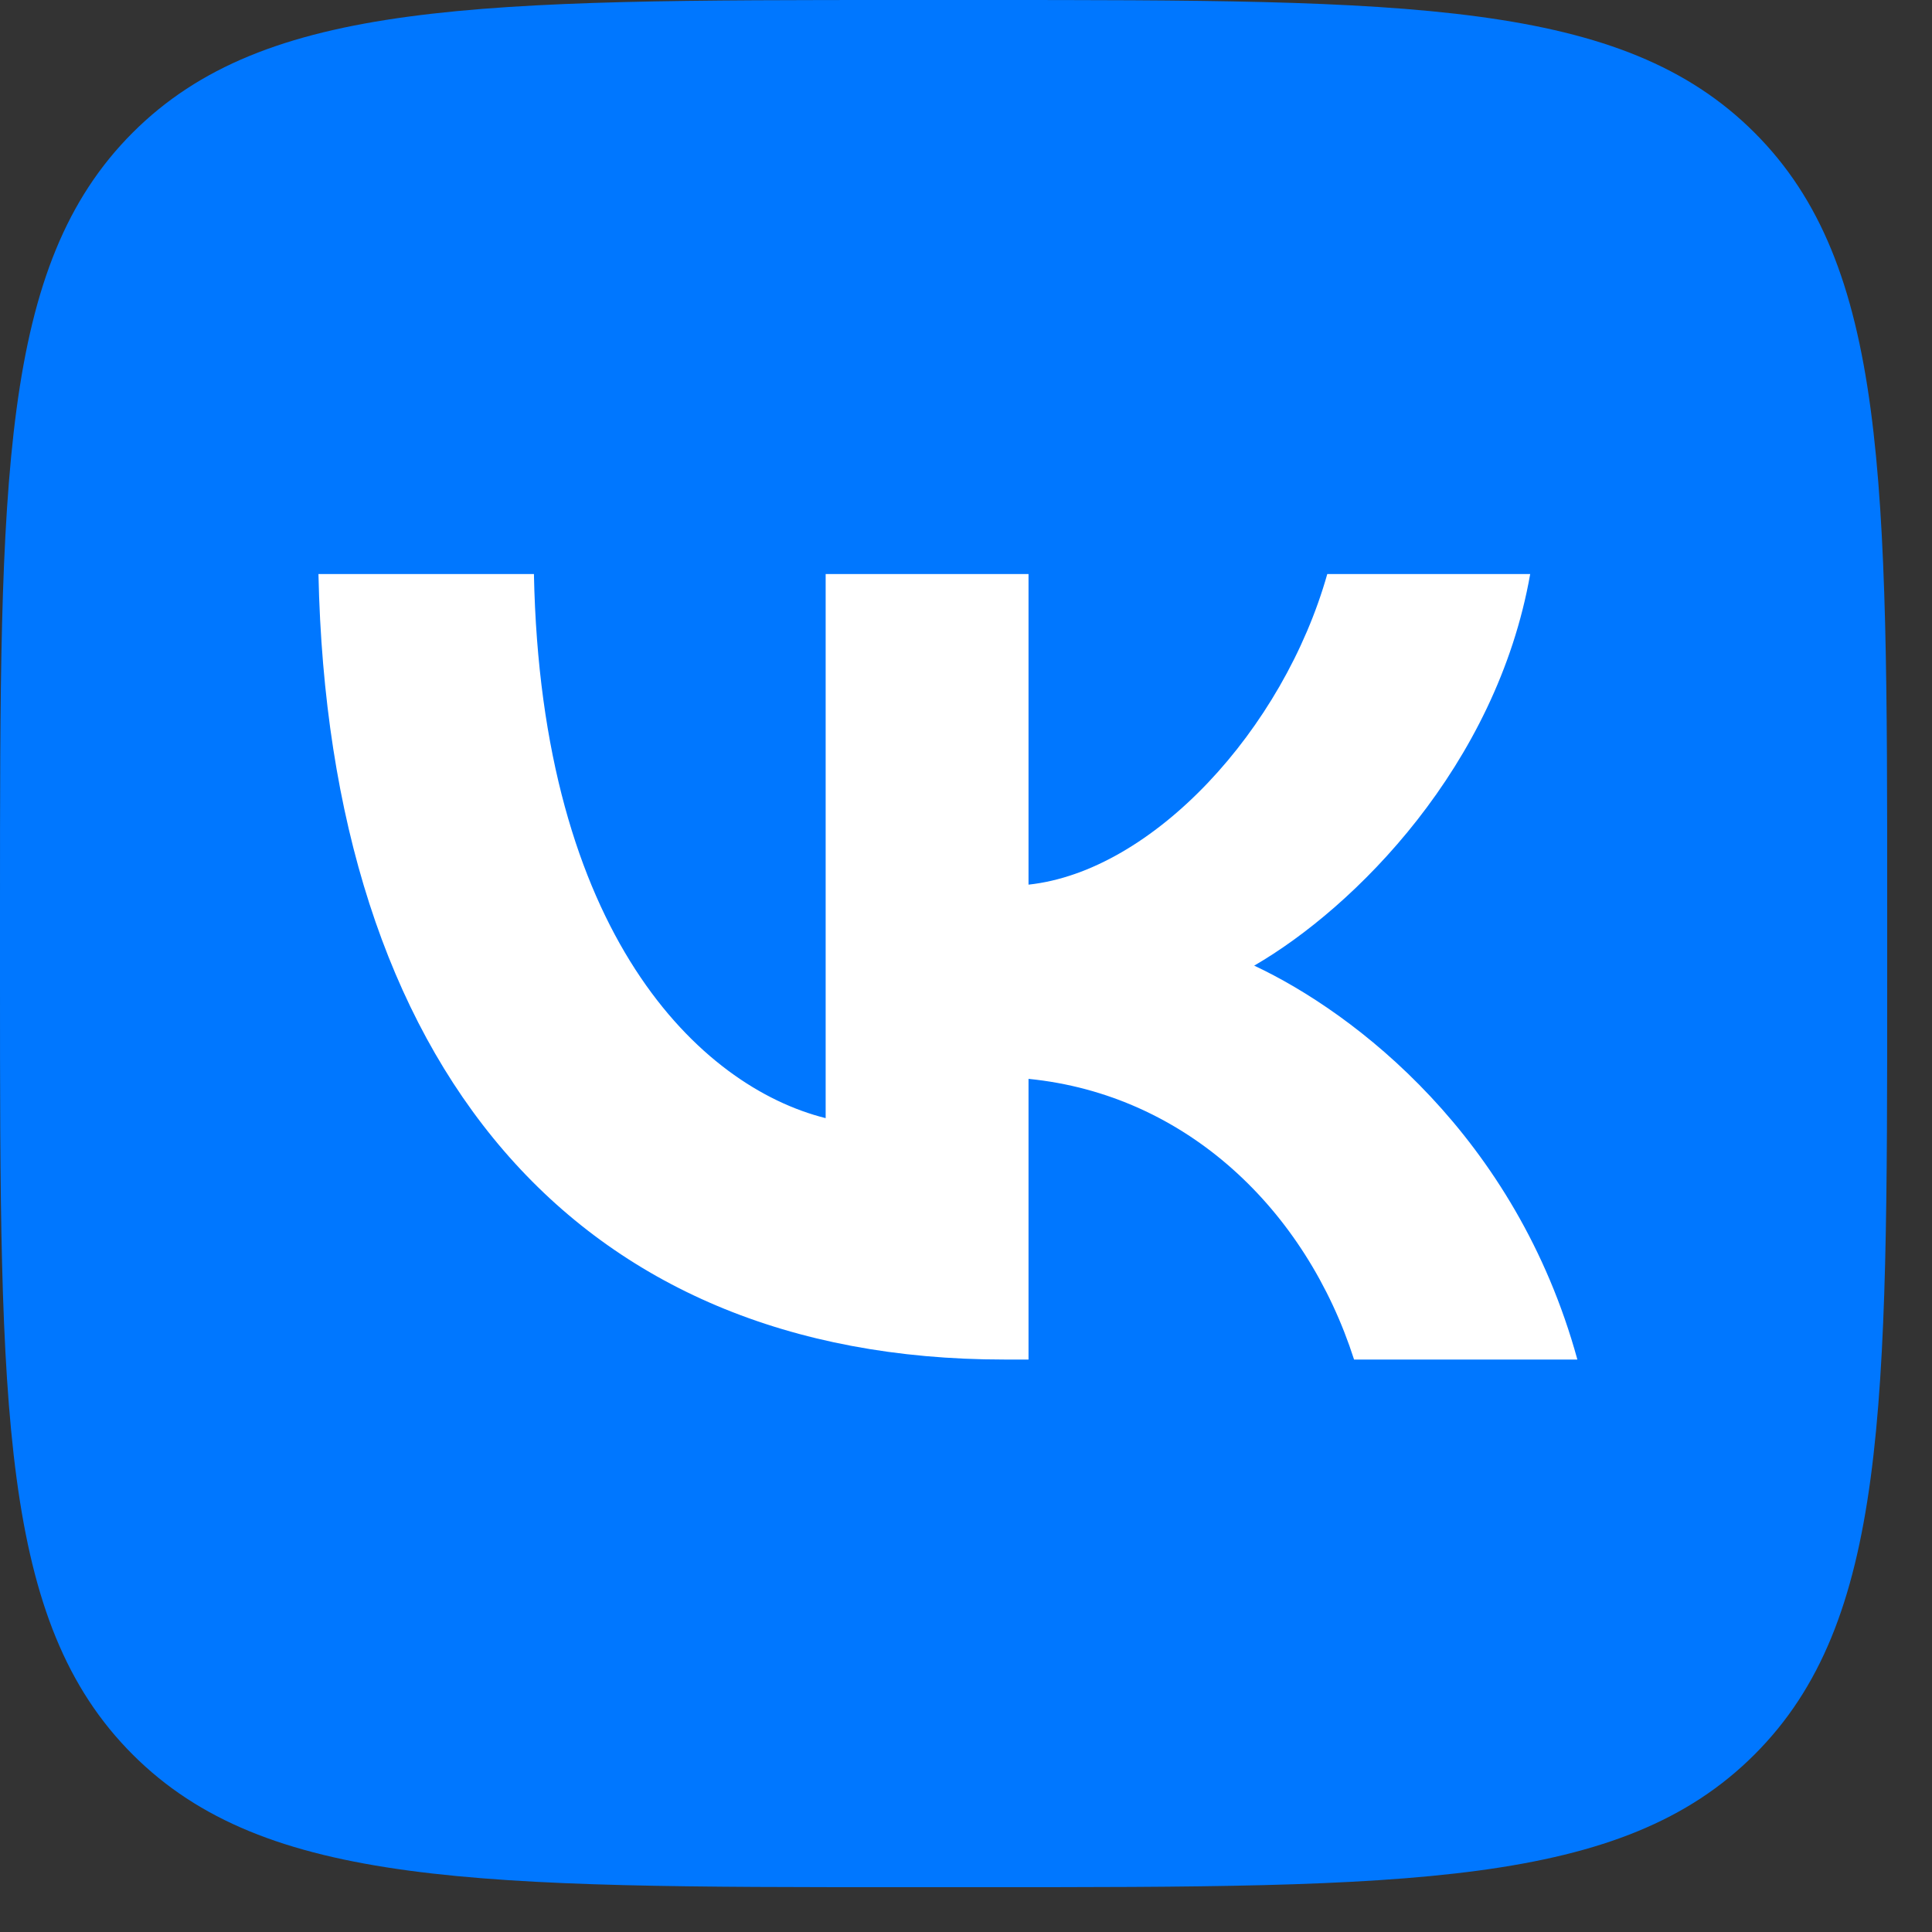 <?xml version="1.0" encoding="UTF-8"?> <svg xmlns="http://www.w3.org/2000/svg" width="36" height="36" viewBox="0 0 36 36" fill="none"><rect x="0" y="0" width="36" height="36" fill="#333333" stroke="none"/> <path d="M0 16.879C0 8.922 0 4.944 2.472 2.472C4.944 0 8.922 0 16.879 0H18.286C26.243 0 30.221 0 32.693 2.472C35.165 4.944 35.165 8.922 35.165 16.879V18.286C35.165 26.243 35.165 30.221 32.693 32.693C30.221 35.165 26.243 35.165 18.286 35.165H16.879C8.922 35.165 4.944 35.165 2.472 32.693C0 30.221 0 26.243 0 18.286V16.879Z" fill="#0077FF"></path> <path d="M18.711 25.333C10.696 25.333 6.125 19.839 5.934 10.696H9.949C10.081 17.407 13.04 20.249 15.385 20.835V10.696H19.165V16.484C21.48 16.235 23.912 13.597 24.732 10.696H28.513C27.883 14.271 25.245 16.909 23.37 17.993C25.245 18.872 28.249 21.172 29.392 25.333H25.231C24.337 22.549 22.11 20.396 19.165 20.103V25.333H18.711Z" fill="white"></path> </svg> 